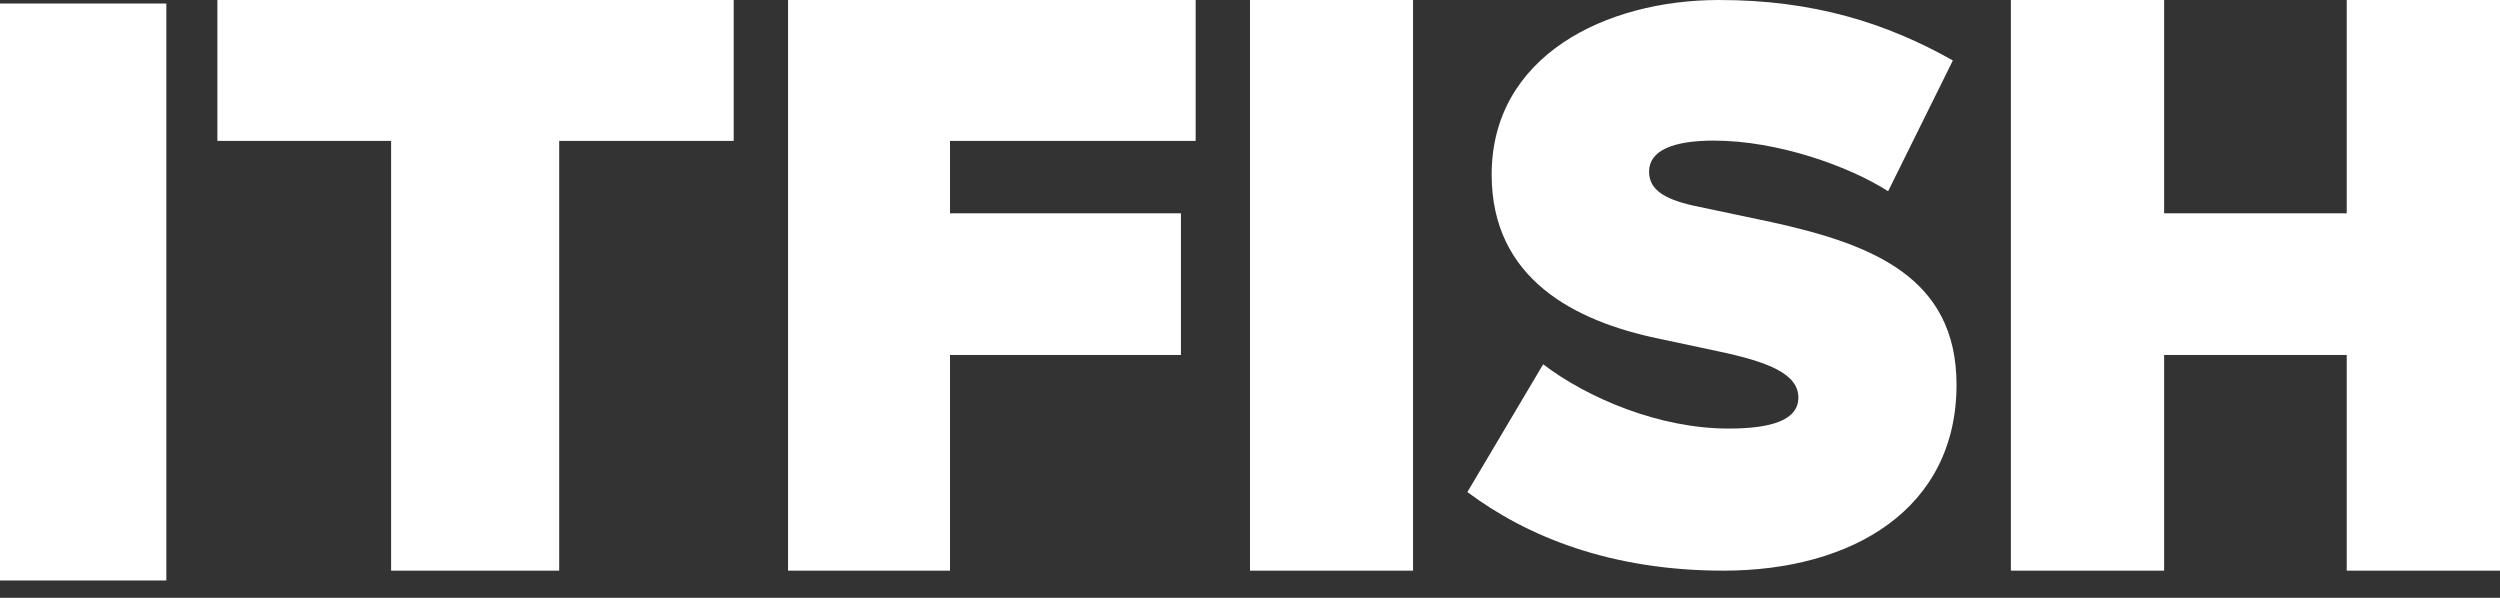 <svg width="92" height="22" viewBox="0 0 92 22" fill="none" xmlns="http://www.w3.org/2000/svg">
<rect x="0" y="0" width="92" height="22" fill="#333333" stroke="none"/>
<g clip-path="url(#clip0_13_1012)">
<path d="M92 0V21H86.36V13.063H79.64V21H74V0H79.64V7.85H86.36V0H92Z" fill="white"/>
<path d="M63.257 0C66.722 0 69.401 0.834 71.865 2.225L69.483 7.037C68.048 6.119 65.423 5.174 63.068 5.174C61.579 5.174 60.686 5.535 60.686 6.314C60.686 6.954 61.2 7.315 62.31 7.566L65.206 8.177C68.86 8.984 72 10.18 72 14.158C72 18.719 68.183 21 63.419 21C59.278 21 56.193 19.748 54 18.107L56.788 13.407C58.439 14.658 61.065 15.771 63.609 15.771C65.179 15.771 66.18 15.465 66.18 14.63C66.18 13.768 65.098 13.323 63.257 12.934L61.038 12.461C57.952 11.821 54.893 10.264 54.893 6.425C54.893 2.058 59.089 0 63.257 0Z" fill="white"/>
<path d="M52 21H46V0H52V21Z" fill="white"/>
<path d="M29 0H44V5.185H34.96V7.85H43.458V13.063H34.96V21H29V0Z" fill="white"/>
<path d="M14.393 5.185H8V0H27V5.185H20.578V21H14.393V5.185Z" fill="white"/>
<path d="M6.121 21.362H0V0.129H6.121V21.362Z" fill="white"/>
</g>
<defs>
<clipPath id="clip0_13_1012">
<rect width="92" height="21.362" fill="white"/>
</clipPath>
</defs>
</svg>
